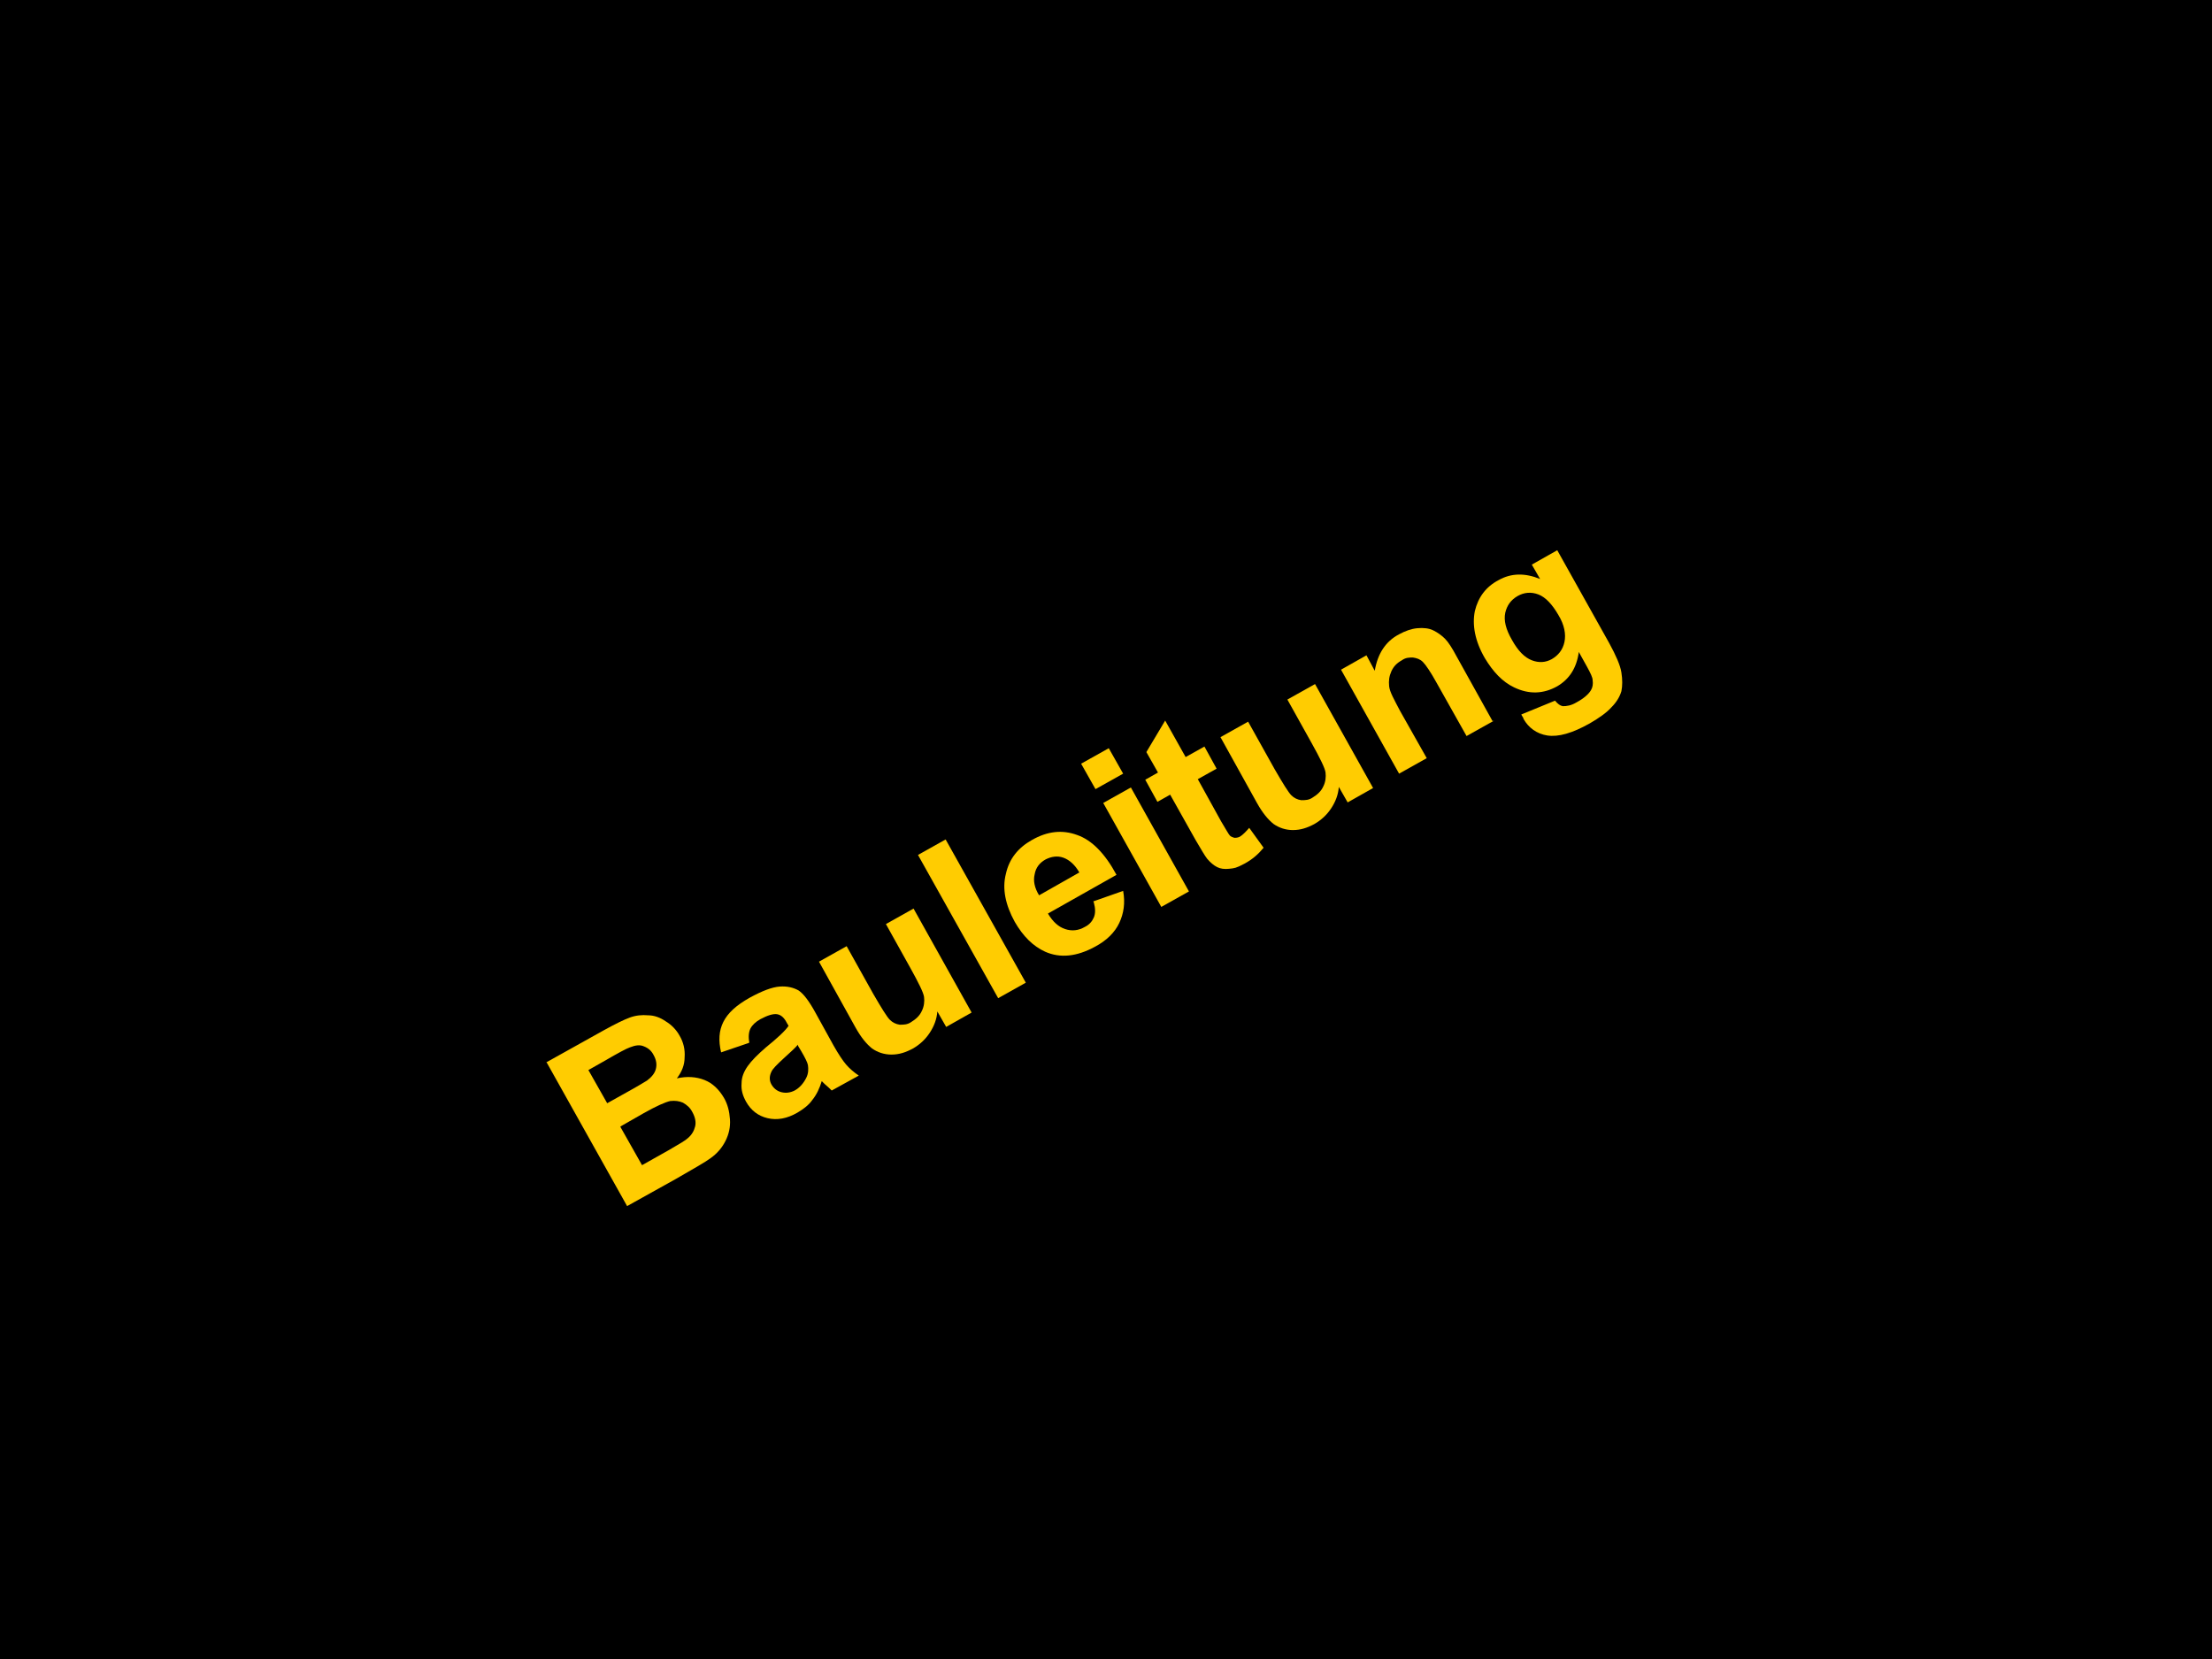 <?xml version="1.0" encoding="UTF-8"?>
<svg id="Ebene_1" data-name="Ebene 1" xmlns="http://www.w3.org/2000/svg" version="1.1" viewBox="0 0 400 300">
  <defs>
    <style>
      .cls-1 {
        fill: #000;
      }

      .cls-1, .cls-2 {
        stroke-width: 0px;
      }

      .cls-2 {
        fill: #ffcc01;
      }

      .cls-3 {
        isolation: isolate;
      }

      .cls-4 {
        display: none;
      }
    </style>
  </defs>
  <g id="Ebene_1-2" data-name="Ebene 1-2">
    <rect class="cls-1" y="0" width="400" height="300"/>
  </g>
  <g id="Ebene_2" data-name="Ebene 2" class="cls-4">
    <g>
      <path class="cls-1" d="M86.5,176.1l-6.3,3.6-14.8-26,6.3-3.6s14.8,26,14.8,26Z"/>
      <path class="cls-1" d="M85.1,151.3l1.5,2.2c.3-2.5,1.7-4.4,4-5.8,2-1.1,3.9-1.4,5.5-.8s3.2,2.2,4.6,4.6l7.1,12.5-6,3.4-7-12.2c-.6-1-1.2-1.6-1.8-1.8-.7-.2-1.5,0-2.5.5-1.2.7-1.8,1.6-1.8,2.9l7.8,13.7-6,3.4-11-19.3,5.6-3.2h0Z"/>
      <path class="cls-1" d="M104.9,152.7c-1.7-3.1-2.5-5.9-2.1-8.4.3-2.5,1.7-4.5,4-5.8,1.7-1,3.6-1.1,5.5-.4l-5.6-9.8,6-3.4,15.6,27.5-5.4,3.1-1.5-1.9c-.3,2.3-1.4,4-3.3,5.1-2.3,1.3-4.6,1.5-7,.5-2.4-1-4.5-3.1-6.3-6.4h0s0,0,0,0ZM111.1,149.6c2,3.4,3.9,4.6,5.9,3.4,1.3-.8,2-1.9,1.9-3.3l-4.2-7.4c-1.2-.8-2.5-.9-3.8-.1-1.9,1.1-2,3.1-.5,6.2,0,0,.6,1.1.6,1.1Z"/>
      <path class="cls-1" d="M117.9,126c-.5-.9-.6-1.7-.3-2.6.3-.9,1-1.6,1.9-2.2s1.9-.7,2.9-.6c.9.2,1.6.7,2.1,1.6.5.9.6,1.7.3,2.6-.3.9-1,1.6-1.9,2.2s-1.9.7-2.9.6c-.9-.2-1.6-.7-2.1-1.6ZM138.2,146.7l-6,3.4-11-19.3,6-3.4,11,19.3Z"/>
      <path class="cls-1" d="M145.5,133l-3.9-13.9,6.3-3.6,4.7,22.9-6.1,3.5-17.3-15.7,6.4-3.6,9.9,10.5h0Z"/>
      <path class="cls-1" d="M146.9,109.5c-.5-.9-.6-1.7-.3-2.6.3-.9,1-1.6,1.9-2.2s1.9-.7,2.9-.6c.9.2,1.6.7,2.1,1.6.5.9.6,1.7.3,2.6-.3.9-1,1.6-1.9,2.2s-1.9.7-2.9.6-1.6-.7-2.1-1.6ZM167.2,130.2l-6,3.4-11-19.3,6-3.4,11,19.3h0Z"/>
      <path class="cls-1" d="M164.5,118.7c-1.7-3.1-2.5-5.9-2.1-8.4s1.7-4.5,4-5.8c1.7-1,3.6-1.1,5.5-.4l-5.6-9.8,6-3.4,15.6,27.5-5.4,3.1-1.5-1.9c-.3,2.3-1.4,4-3.3,5.1-2.3,1.3-4.6,1.5-7,.5-2.4-1-4.5-3.1-6.3-6.4h0ZM170.8,115.6c2,3.4,3.9,4.6,5.9,3.4,1.3-.8,2-1.9,1.9-3.3l-4.2-7.4c-1.2-.8-2.5-.9-3.8-.1-1.9,1.1-2,3.1-.5,6.2l.6,1.1h0Z"/>
      <path class="cls-1" d="M201.8,107.7c-.3,2.4-1.6,4.2-3.8,5.4-2.1,1.2-4.1,1.5-5.9.9-1.8-.6-3.3-2.1-4.7-4.4l-7.1-12.5,6-3.4,7.2,12.6c.9,1.7,2.2,2,3.8,1.1,1.4-.8,2.1-1.8,2.1-3.2l-7.7-13.6,6.1-3.5,11,19.3-5.6,3.2-1.4-2h0s0,0,0,0Z"/>
      <path class="cls-1" d="M221.7,99.6c-3,1.7-5.9,2.2-8.7,1.4s-5.1-2.5-6.7-5.3l-.3-.5c-1.1-2-1.8-3.9-1.9-5.9s.3-3.7,1.2-5.3c.9-1.6,2.4-3,4.3-4.1,2.7-1.5,5.3-1.9,7.9-1.1s4.7,2.7,6.4,5.7l1.3,2.3-12,6.8c.8,1,1.8,1.5,2.9,1.8,1.1.2,2.2,0,3.4-.7,1.9-1.1,3-2.6,3.3-4.5l4.6,1.7c-.2,1.5-.8,2.9-1.8,4.3-1,1.4-2.3,2.5-3.9,3.5h0ZM212.2,84.6c-1.8,1-2.1,2.8-1.1,5.3l6.1-3.5-.3-.5c-.5-1-1.2-1.6-2-1.8-.8-.2-1.7,0-2.7.5Z"/>
      <path class="cls-1" d="M238.4,89.6l-6,3.4-15.6-27.5,6-3.4,15.6,27.5Z"/>
      <path class="cls-1" d="M248.5,83.9l-6,3.4-15.6-27.5,6-3.4,15.6,27.5Z"/>
      <path class="cls-1" d="M261.7,76.8c-3,1.7-5.9,2.2-8.7,1.4-2.8-.7-5.1-2.5-6.7-5.3l-.3-.5c-1.1-2-1.8-3.9-1.9-5.9s.3-3.7,1.2-5.3c.9-1.6,2.4-3,4.3-4.1,2.7-1.5,5.3-1.9,7.9-1.1,2.5.8,4.7,2.7,6.4,5.7l1.3,2.3-12,6.8c.8,1,1.8,1.5,2.9,1.8,1.1.2,2.2,0,3.4-.7,1.9-1.1,3-2.6,3.3-4.5l4.6,1.7c-.2,1.5-.8,2.9-1.8,4.3-1,1.4-2.3,2.5-3.9,3.5h0ZM252.3,61.8c-1.8,1-2.1,2.8-1.1,5.3l6.1-3.5-.3-.5c-.5-1-1.2-1.6-2-1.8-.8-.2-1.7,0-2.7.5h0Z"/>
      <path class="cls-1" d="M275.9,49.8l-2.1,1c-1.9,1.1-2.8,2.4-2.6,3.9l7,12.2-6,3.4-11-19.3,5.6-3.2,1.6,2.4c0-2.5.8-4.2,2.6-5.3.6-.4,1.2-.6,1.8-.7l3.1,5.7h0Z"/>
      <path class="cls-1" d="M54.6,243.4c-.5-.9-1.3-1.4-2.2-1.6-.9-.1-2.4,0-4.3.4-1.9.4-3.6.6-4.9.7-4.3.3-7.3-1.1-9-3.9-.8-1.4-1.1-3-.9-4.5.2-1.6.9-3.1,2.1-4.6,1.2-1.5,2.7-2.8,4.7-3.9,1.9-1.1,3.7-1.7,5.6-1.9,1.9-.2,3.6.1,5.1.9,1.5.8,2.7,1.9,3.6,3.5l-6.3,3.6c-.6-1.1-1.4-1.7-2.4-1.9s-2,0-3.1.6c-1.1.6-1.9,1.4-2.2,2.3-.4.9-.3,1.7,0,2.4.4.7,1.1,1.1,2.1,1.2s2.6,0,4.7-.5c2.1-.4,4-.7,5.5-.7,3.7,0,6.4,1.5,8,4.3,1.3,2.3,1.5,4.6.5,6.8-1,2.3-3,4.3-6,6-2.1,1.2-4.2,1.9-6.4,2.1-2.1.2-4,0-5.6-.9-1.6-.8-2.9-2.1-3.9-3.8l6.3-3.6c.8,1.4,1.7,2.2,2.8,2.5,1.1.2,2.5,0,4.1-1,1-.6,1.7-1.3,2.1-2.1.3-.8.3-1.6-.2-2.4h0Z"/>
      <path class="cls-1" d="M78.6,238.8c-.4-.3-1-.7-1.6-1.4-.3,2-1.5,3.6-3.5,4.7-1.8,1-3.7,1.4-5.6,1-1.9-.4-3.3-1.4-4.3-3.1-1.2-2.1-1.3-4.1-.4-6.1.9-2,2.9-3.8,5.8-5.5l1.9-1.1-.6-1c-1-1.8-2.3-2.2-3.8-1.4-1.4.8-1.7,1.9-.9,3.3l-6,3.4c-1.1-1.9-1.1-3.8-.2-5.9.9-2.1,2.6-3.8,5.1-5.2s4.8-1.9,6.9-1.5c2.1.4,3.8,1.6,5,3.7l4.9,8.6c1,1.8,2.1,3,3.1,3.6l.2.3-6,3.4h0ZM72.6,237.1c.8-.4,1.3-.9,1.6-1.5.3-.6.5-1.2.4-1.7l-1.8-3.1-1.8,1c-2.1,1.2-2.6,2.7-1.5,4.6.3.5.8.9,1.3,1,.6.1,1.1,0,1.7-.3h0Z"/>
      <path class="cls-1" d="M81.7,211.5l1.5,2.2c.3-2.5,1.7-4.4,4-5.8,2-1.1,3.9-1.4,5.5-.8,1.7.6,3.2,2.2,4.6,4.6l7.1,12.5-6,3.4-7-12.2c-.6-1-1.2-1.6-1.8-1.8-.7-.2-1.5,0-2.5.5-1.2.7-1.8,1.6-1.8,2.9l7.8,13.7-6,3.4-11-19.3,5.6-3.2h0Z"/>
      <path class="cls-1" d="M93.9,197.9c-.5-.9-.6-1.7-.3-2.6.3-.9,1-1.6,1.9-2.2,1-.6,1.9-.7,2.9-.6.9.2,1.6.7,2.1,1.6s.6,1.7.3,2.6-1,1.6-1.9,2.2c-1,.6-1.9.7-2.9.6-.9-.2-1.6-.7-2.1-1.6ZM114.2,218.6l-6,3.4-11-19.3,6-3.4s11,19.3,11,19.3Z"/>
      <path class="cls-1" d="M127.4,211.5c-3,1.7-5.9,2.2-8.7,1.5-2.8-.7-5.1-2.5-6.7-5.3l-.3-.5c-1.1-2-1.8-3.9-1.9-5.9-.1-1.9.3-3.7,1.2-5.3.9-1.6,2.4-3,4.3-4.1,2.7-1.5,5.3-1.9,7.9-1.1,2.5.8,4.7,2.7,6.4,5.7l1.3,2.3-12,6.8c.8,1,1.8,1.5,2.9,1.8,1.1.2,2.2,0,3.4-.7,1.9-1.1,3-2.6,3.3-4.5l4.6,1.7c-.2,1.5-.8,2.9-1.8,4.3-1,1.4-2.3,2.5-3.9,3.5h0ZM118,196.5c-1.8,1-2.1,2.8-1.1,5.3l6.1-3.5-.3-.5c-.5-1-1.2-1.6-2-1.8-.8-.2-1.7,0-2.7.5Z"/>
      <path class="cls-1" d="M141.6,184.6l-2.1,1c-1.9,1.1-2.8,2.4-2.6,3.9l7,12.2-6,3.4-11-19.3,5.6-3.2,1.6,2.4c0-2.5.8-4.2,2.6-5.3.6-.4,1.2-.6,1.8-.7l3.1,5.7h0Z"/>
      <path class="cls-1" d="M162,188.6c-.3,2.4-1.6,4.2-3.8,5.4-2.1,1.2-4.1,1.5-5.9.9-1.8-.6-3.3-2.1-4.7-4.4l-7.1-12.5,6-3.4,7.2,12.6c.9,1.7,2.2,2,3.8,1.1,1.4-.8,2.1-1.8,2.1-3.2l-7.7-13.6,6.1-3.5,11,19.3-5.6,3.2-1.4-2h0Z"/>
      <path class="cls-1" d="M166.8,163l1.5,2.2c.3-2.5,1.7-4.4,4-5.8,2-1.1,3.9-1.4,5.5-.8,1.7.6,3.2,2.2,4.6,4.6l7.1,12.5-6,3.4-7-12.2c-.6-1-1.2-1.6-1.8-1.8-.7-.2-1.5,0-2.5.5-1.2.7-1.8,1.6-1.8,2.9l7.8,13.7-6,3.4-11-19.3,5.6-3.2h0Z"/>
      <path class="cls-1" d="M186.7,164.3c-1.1-2-1.8-3.9-2-5.7-.2-1.9,0-3.6.8-5.1.7-1.5,1.9-2.7,3.5-3.6,2-1.1,4-1.4,5.9-.7l-.7-1.8,5.5-3.1,10.6,18.6c1,1.7,1.4,3.4,1.3,5.1,0,1.7-.7,3.3-1.8,4.9-1.1,1.5-2.7,2.9-4.6,4-1.4.8-2.9,1.3-4.6,1.5-1.6.2-3,.1-4.2-.4l.5-5c1.9.7,3.7.5,5.6-.5,2.7-1.5,3.2-3.7,1.7-6.4l-.3-.6c-.4,1.9-1.5,3.4-3.3,4.4-2.4,1.3-4.8,1.5-7.3.6-2.5-1-4.6-3-6.3-6v-.2c-.1,0-.1,0-.1,0h0ZM192.9,161.2c.9,1.6,1.9,2.7,3,3.3s2.2.6,3.3,0c1.3-.7,2-1.7,2.1-2.9l-4.6-8.1c-1.1-.5-2.3-.5-3.6.3-1.1.6-1.6,1.6-1.7,2.9,0,1.3.4,2.9,1.5,4.7h0Z"/>
      <path class="cls-1" d="M221.1,150.5c-.3-.5-.8-.8-1.5-.8s-1.9.3-3.6.8c-1.7.5-3.2.8-4.5.8s-2.4-.2-3.4-.7c-1-.5-1.7-1.2-2.3-2.2-1-1.8-1.1-3.7-.3-5.6s2.4-3.7,4.8-5c2.6-1.5,4.9-2,7.1-1.8,2.2.3,3.9,1.4,4.9,3.2l-6,3.4c-.9-1.6-2.1-1.9-3.8-.9-.6.4-1.1.8-1.3,1.4-.2.6-.2,1.2.1,1.7.3.5.8.8,1.5.9.7,0,1.7-.2,3-.6,1.3-.4,2.4-.8,3.5-1,3.5-.7,6,.3,7.4,2.9,1,1.8,1,3.6.1,5.6-.9,2-2.6,3.7-5.1,5.1-1.7.9-3.3,1.5-4.9,1.6s-3.1,0-4.4-.7c-1.3-.6-2.3-1.5-2.9-2.6l5.6-3.2c.5.9,1.2,1.4,2,1.4.8,0,1.7-.1,2.5-.6.8-.5,1.3-1,1.6-1.6.2-.6.2-1.1-.1-1.7h0s0,0,0,0h0Z"/>
      <path class="cls-1" d="M234.1,150.2l-8.6-15.2-2.8,1.6-2.4-4.2,2.8-1.6-.9-1.5c-1.3-2.2-1.6-4.3-1-6.2.6-2,2.1-3.6,4.4-4.9.9-.5,1.9-.9,3-1.2l2.5,4.4c-.4.1-1,.3-1.6.7-1.8,1-2.3,2.3-1.4,3.9l.8,1.5,3.8-2.1,2.4,4.2-3.8,2.1,8.6,15.2-6,3.4h0Z"/>
      <path class="cls-1" d="M256.9,137.2c-.4-.3-1-.7-1.6-1.4-.3,2-1.5,3.6-3.5,4.7-1.8,1-3.7,1.4-5.6,1-1.9-.4-3.3-1.4-4.3-3.1-1.2-2.1-1.3-4.1-.4-6.1.9-2,2.9-3.8,5.8-5.5l1.9-1.1-.6-1c-1-1.8-2.3-2.2-3.8-1.4-1.4.8-1.7,1.9-.9,3.3l-6,3.4c-1.1-1.9-1.1-3.8-.2-5.9.9-2.1,2.6-3.8,5.1-5.2,2.5-1.4,4.8-1.9,6.9-1.5,2.1.4,3.8,1.6,5,3.7l4.9,8.6c1,1.8,2.1,3,3.1,3.6l.2.3-6,3.4h0ZM250.9,135.5c.8-.4,1.3-.9,1.6-1.5.3-.6.5-1.2.4-1.7l-1.8-3.1-1.8,1c-2.1,1.2-2.6,2.7-1.5,4.6.3.5.8.9,1.3,1,.6.1,1.1,0,1.7-.3h0Z"/>
      <path class="cls-1" d="M261.5,111.8c.4-2.4,1.5-4.1,3.6-5.2,2.1-1.2,4.1-1.5,5.9-.9s3.4,2.2,4.9,4.6l7,12.2-6,3.4-6.9-12.1c-.6-1-1.2-1.7-1.9-1.9-.7-.2-1.5,0-2.5.5-1.2.7-1.9,1.6-2,2.7l7.9,13.9-6,3.4-15.6-27.5,6-3.4,5.8,10.2h0Z"/>
      <path class="cls-1" d="M289.9,100l-2.1,1c-1.9,1.1-2.8,2.4-2.6,3.9l7,12.2-6,3.4-11-19.3,5.6-3.2,1.6,2.4c0-2.5.8-4.2,2.6-5.3.6-.4,1.2-.6,1.8-.7l3.1,5.7h0Z"/>
      <path class="cls-1" d="M312.5,92.9c1.7,3,2.4,5.8,2.1,8.4-.3,2.6-1.6,4.5-3.9,5.8-1.8,1-3.6,1.2-5.5.5l5.1,9-6,3.4-15.3-26.8,5.6-3.2,1.2,1.7c.3-2.1,1.5-3.7,3.3-4.7,2.4-1.4,4.7-1.5,7.1-.5,2.3,1,4.4,3,6.1,6.1l.2.3h0ZM306.3,96c-2-3.4-3.9-4.6-5.9-3.4-1.4.8-2.1,1.9-2,3.2l4.3,7.6c1.1.8,2.4.8,3.8,0,1.9-1.1,2-3.3.1-6.7l-.4-.6h0Z"/>
      <path class="cls-1" d="M327,97.3l-6,3.4-15.6-27.5,6-3.4,15.6,27.5Z"/>
      <path class="cls-1" d="M341.6,89c-.4-.3-1-.7-1.6-1.4-.3,2-1.5,3.6-3.5,4.7-1.8,1-3.7,1.4-5.6,1-1.9-.4-3.3-1.4-4.3-3.1-1.2-2.1-1.3-4.1-.4-6.1.9-2,2.9-3.8,5.8-5.5l1.9-1.1-.6-1c-1-1.8-2.3-2.2-3.8-1.4-1.4.8-1.7,1.9-.9,3.3l-6,3.4c-1.1-1.9-1.1-3.8-.2-5.9.9-2.1,2.6-3.8,5.1-5.2,2.5-1.4,4.8-1.9,6.9-1.5,2.1.4,3.8,1.6,5,3.7l4.9,8.6c1,1.8,2.1,3,3.1,3.6l.2.3-6,3.4h0s0,0,0,0ZM335.6,87.2c.8-.4,1.3-.9,1.6-1.5s.5-1.2.4-1.7l-1.8-3.1-1.8,1c-2.1,1.2-2.6,2.7-1.5,4.6.3.5.8.9,1.3,1,.6.1,1.1,0,1.7-.3h0Z"/>
      <path class="cls-1" d="M344.6,61.7l1.5,2.2c.3-2.5,1.7-4.4,4-5.8,2-1.1,3.9-1.4,5.5-.8,1.7.6,3.2,2.2,4.6,4.6l7.1,12.5-6,3.4-7-12.2c-.6-1-1.2-1.6-1.8-1.8-.7-.2-1.5,0-2.5.5-1.2.7-1.8,1.6-1.8,2.9l7.8,13.7-6,3.4-11-19.3,5.6-3.2h0Z"/>
      <path class="cls-1" d="M175.9,227.6c-1.7-2.9-2.8-5.8-3.5-8.8-.7-2.9-.8-5.7-.4-8.2.4-2.5,1.2-4.6,2.5-6.2l2.8,2.3c-1,2.2-1.2,4.8-.6,8,.6,3.1,1.9,6.4,3.8,10l.4.8c2,3.6,4.3,6.4,6.7,8.6,2.4,2.1,4.8,3.3,7.2,3.6l.5,3.6c-2,.3-4.2,0-6.6-1.1-2.4-1-4.7-2.5-6.8-4.5-2.1-2-4-4.4-5.6-7.2l-.5-.8h0Z"/>
      <path class="cls-1" d="M180.5,206.8c-.5-.9-.6-1.7-.3-2.6.3-.9,1-1.6,1.9-2.2,1-.6,1.9-.7,2.9-.6.9.2,1.6.7,2.1,1.6.5.9.6,1.7.3,2.6-.3.9-1,1.6-1.9,2.2-1,.6-1.9.7-2.9.6-.9-.2-1.6-.7-2.1-1.6ZM200.8,227.4l-6,3.4-11-19.3,6-3.4,11,19.3h0Z"/>
      <path class="cls-1" d="M214.2,210.6c-.5-.9-1.3-1.4-2.2-1.6-.9-.1-2.4,0-4.3.4s-3.6.6-4.9.7c-4.3.3-7.3-1.1-9-3.9-.8-1.4-1.1-3-.9-4.5s.9-3.1,2.1-4.6c1.2-1.5,2.7-2.8,4.7-3.9,1.9-1.1,3.7-1.7,5.6-1.9,1.9-.2,3.6.1,5.1.9s2.7,1.9,3.6,3.5l-6.3,3.6c-.6-1.1-1.4-1.7-2.4-1.9-1-.2-2,0-3.1.6-1.1.6-1.9,1.4-2.2,2.3-.4.9-.3,1.7.1,2.4.4.7,1.1,1.1,2.1,1.2,1,.1,2.6,0,4.7-.5,2.1-.4,4-.7,5.5-.7,3.7,0,6.4,1.5,8,4.3,1.3,2.3,1.5,4.6.5,6.8-1,2.3-3,4.3-6,6-2.1,1.2-4.2,1.9-6.4,2.1-2.1.2-4,0-5.6-.9-1.6-.8-2.9-2.1-3.9-3.8l6.3-3.6c.8,1.4,1.7,2.2,2.8,2.5,1.1.2,2.5,0,4.1-1,1-.6,1.7-1.3,2.1-2.1.3-.8.3-1.6-.2-2.4h0Z"/>
      <path class="cls-1" d="M238.2,192.4l-10.1,5.8,5.9,10.4-6.3,3.6-14.8-26,17.4-9.9,2.8,4.8-11.1,6.3,3.4,6,10.1-5.8,2.8,4.8h0Z"/>
      <path class="cls-1" d="M248.9,188.3l5,8.8-6.3,3.6-14.8-26,10.4-5.9c2-1.1,4-1.8,5.9-1.9s3.7.2,5.3,1.1c1.6.9,2.9,2.2,3.9,3.9,1.4,2.5,1.7,5.1.7,7.6-1,2.6-3,4.7-6.2,6.5l-4,2.3h0ZM246.2,183.4l4.1-2.3c1.2-.7,2-1.5,2.3-2.5s.1-2-.5-3.1c-.7-1.2-1.6-2-2.6-2.4-1.1-.4-2.2-.2-3.3.4l-4.2,2.4,4.3,7.5h0Z"/>
      <path class="cls-1" d="M275,171.8c1.6,2.8,2.7,5.7,3.3,8.7.6,3,.7,5.8.3,8.4-.4,2.6-1.3,4.7-2.6,6.3l-2.8-2.3c.9-2.2,1.1-4.8.6-7.9-.6-3.1-1.8-6.3-3.6-9.7l-.6-1.1c-2-3.6-4.3-6.4-6.7-8.6-2.4-2.1-4.8-3.3-7.2-3.6l-.5-3.6c2-.3,4.3,0,6.7,1,2.4,1,4.8,2.4,7,4.4,2.2,2,4.2,4.4,5.7,7.1l.4.8h0Z"/>
    </g>
  </g>
  <g class="cls-3">
    <g class="cls-3">
      <path class="cls-2" d="M98.8,192.1l10.4-5.8c2-1.1,3.6-1.9,4.7-2.3,1.1-.4,2.2-.5,3.3-.4,1.1,0,2.2.4,3.2,1.1,1,.6,1.9,1.5,2.5,2.6.7,1.2,1,2.5.9,3.9,0,1.4-.5,2.6-1.4,3.8,1.8-.4,3.5-.3,5,.3,1.5.6,2.6,1.7,3.5,3.2.7,1.2,1,2.5,1.1,3.9s-.2,2.7-.8,3.9c-.6,1.2-1.5,2.3-2.8,3.2-.8.6-2.9,1.8-6.2,3.7l-8.8,4.9-14.5-25.9ZM106.4,193.5l3.4,6,3.4-1.9c2-1.1,3.3-1.9,3.8-2.2.8-.6,1.4-1.3,1.6-2.1.2-.8.1-1.6-.4-2.5-.4-.8-1-1.3-1.8-1.6-.7-.3-1.5-.2-2.5.2-.6.2-2.1,1-4.5,2.4l-3,1.7ZM112.2,203.8l3.9,6.9,4.8-2.7c1.9-1.1,3.1-1.8,3.5-2.2.7-.6,1.1-1.3,1.3-2.1.2-.8,0-1.7-.5-2.6-.4-.8-1-1.3-1.7-1.7-.7-.3-1.4-.4-2.3-.3-.9.2-2.5.9-4.8,2.2l-4.2,2.4Z"/>
      <path class="cls-2" d="M135.4,188.6l-5,1.7c-.5-2.1-.4-3.9.4-5.5.8-1.6,2.3-3,4.8-4.4,2.2-1.2,4-1.9,5.4-2s2.5.2,3.4.7c.9.6,1.9,1.9,3.1,4.1l3.2,5.8c.9,1.6,1.7,2.8,2.3,3.5s1.4,1.4,2.3,2l-4.9,2.7c-.3-.3-.7-.7-1.3-1.2-.2-.2-.4-.4-.5-.5-.4,1.3-.9,2.4-1.7,3.4-.7,1-1.7,1.7-2.7,2.3-1.9,1.1-3.7,1.4-5.4,1s-3-1.4-3.9-3c-.6-1.1-.9-2.1-.8-3.3,0-1.1.4-2.1,1.1-3.1.7-1,1.8-2.1,3.3-3.4,2.1-1.7,3.5-3,4.1-3.9l-.3-.5c-.5-1-1.1-1.5-1.8-1.6-.7-.1-1.7.2-3,.9-.9.5-1.5,1.1-1.8,1.7s-.4,1.5-.2,2.5ZM144.3,188.9c-.5.6-1.4,1.4-2.6,2.5-1.2,1.1-2,1.9-2.2,2.4-.4.8-.4,1.6,0,2.3.4.7,1,1.2,1.8,1.4s1.6.1,2.4-.3c.9-.5,1.6-1.3,2.1-2.3.4-.8.4-1.6.3-2.3-.1-.5-.5-1.3-1.2-2.5l-.6-1Z"/>
      <path class="cls-2" d="M171.1,185.7l-1.6-2.8c-.1,1.4-.6,2.7-1.4,3.9-.8,1.2-1.8,2.1-3,2.8-1.3.7-2.5,1.1-3.9,1.1-1.3,0-2.5-.4-3.5-1.1-1-.8-2-2-3-3.8l-6.6-11.9,5-2.8,4.8,8.6c1.5,2.6,2.5,4.2,3,4.7.5.5,1.1.8,1.8.9.7,0,1.4,0,2.1-.5.8-.5,1.5-1.1,1.9-2,.4-.8.5-1.7.4-2.5-.1-.8-1-2.6-2.5-5.3l-4.4-7.9,5-2.8,10.5,18.8-4.6,2.6Z"/>
      <path class="cls-2" d="M180.5,180.5l-14.5-25.9,5-2.8,14.5,25.9-5,2.8Z"/>
      <path class="cls-2" d="M197.7,163l5.4-1.9c.4,2.2.1,4.1-.7,5.8-.8,1.7-2.3,3.2-4.4,4.3-3.3,1.8-6.3,2.1-9,.9-2.2-1-4-2.8-5.5-5.4-1.7-3.1-2.3-6-1.6-8.7.6-2.7,2.2-4.7,4.7-6.1,2.8-1.6,5.5-1.9,8.2-.9,2.6.9,5,3.3,7.1,7.2l-12.4,7c.9,1.5,1.9,2.4,3.1,2.8,1.2.4,2.4.3,3.6-.4.8-.4,1.3-1,1.6-1.7s.3-1.6,0-2.7ZM195.2,157.8c-.8-1.4-1.8-2.3-2.9-2.7-1.1-.4-2.2-.2-3.2.3-1.1.6-1.8,1.5-2,2.7-.3,1.2,0,2.5.8,3.8l7.4-4.2Z"/>
      <path class="cls-2" d="M198.1,142.7l-2.6-4.6,5-2.8,2.6,4.6-5,2.8ZM210,164l-10.5-18.8,5-2.8,10.5,18.8-5,2.8Z"/>
      <path class="cls-2" d="M217.8,135l2.2,4-3.4,1.9,4.2,7.6c.9,1.5,1.4,2.4,1.6,2.6.2.2.5.3.8.4.3,0,.6,0,1-.2.5-.3,1-.8,1.7-1.6l2.6,3.6c-.9,1.1-2,2.1-3.5,2.9s-1.8.8-2.7.9c-.9.1-1.6,0-2.2-.3-.6-.3-1.2-.8-1.8-1.5-.4-.5-1.1-1.7-2.1-3.4l-4.6-8.2-2.3,1.3-2.2-4,2.3-1.3-2.1-3.7,3.4-5.7,3.7,6.6,3.4-1.9Z"/>
      <path class="cls-2" d="M243.7,145.1l-1.6-2.8c-.1,1.4-.6,2.7-1.4,3.9-.8,1.2-1.8,2.1-3,2.8-1.3.7-2.5,1.1-3.9,1.1-1.3,0-2.5-.4-3.5-1.1-1-.8-2-2-3-3.8l-6.6-11.9,5-2.8,4.8,8.6c1.5,2.6,2.5,4.2,3,4.7.5.5,1.1.8,1.8.9.7,0,1.4,0,2.1-.5.8-.5,1.5-1.1,1.9-2,.4-.8.5-1.7.4-2.5-.1-.8-1-2.6-2.5-5.3l-4.4-7.9,5-2.8,10.5,18.8-4.6,2.6Z"/>
      <path class="cls-2" d="M270.2,130.3l-5,2.8-5.4-9.6c-1.1-2-2-3.3-2.5-3.8-.5-.5-1.1-.7-1.8-.8-.7,0-1.3,0-2,.5-.9.5-1.5,1.1-1.9,2s-.5,1.7-.4,2.7.9,2.4,2,4.5l4.8,8.5-5,2.8-10.5-18.8,4.6-2.6,1.5,2.8c.5-3,1.9-5.3,4.4-6.6,1.1-.6,2.2-1,3.3-1.1,1.1-.1,2.1,0,2.9.4.8.4,1.5.9,2.1,1.5s1.3,1.7,2.1,3.2l6.5,11.7Z"/>
      <path class="cls-2" d="M275.1,129.2l6.1-2.5c.5.6.9.9,1.4,1,.7,0,1.5-.1,2.5-.7,1.3-.7,2.2-1.5,2.6-2.2.3-.5.4-1.1.3-1.8,0-.5-.4-1.3-1-2.4l-1.5-2.7c-.4,2.9-1.7,4.9-3.9,6.2-2.5,1.4-5.1,1.5-7.8.2-2.1-1-3.8-2.8-5.3-5.3-1.8-3.1-2.3-6-1.8-8.5.6-2.5,2-4.4,4.3-5.6,2.3-1.3,4.8-1.3,7.5-.2l-1.5-2.6,4.6-2.6,9.4,16.8c1.2,2.2,2,4,2.2,5.3.2,1.3.2,2.4,0,3.4-.3,1-.9,2-1.8,2.9-.9,1-2.2,1.9-3.9,2.9-3.2,1.8-5.7,2.5-7.7,2.2-1.9-.3-3.4-1.4-4.3-3,0-.2-.2-.4-.3-.6ZM273.4,115.7c1.1,2,2.3,3.2,3.6,3.7s2.5.4,3.6-.2c1.2-.7,2-1.7,2.3-3.1.3-1.4,0-3.1-1.1-4.9-1.1-1.9-2.3-3.2-3.6-3.7-1.3-.5-2.6-.4-3.8.3-1.2.7-1.9,1.7-2.2,3-.3,1.4.1,3,1.2,4.9Z"/>
    </g>
  </g>
</svg>